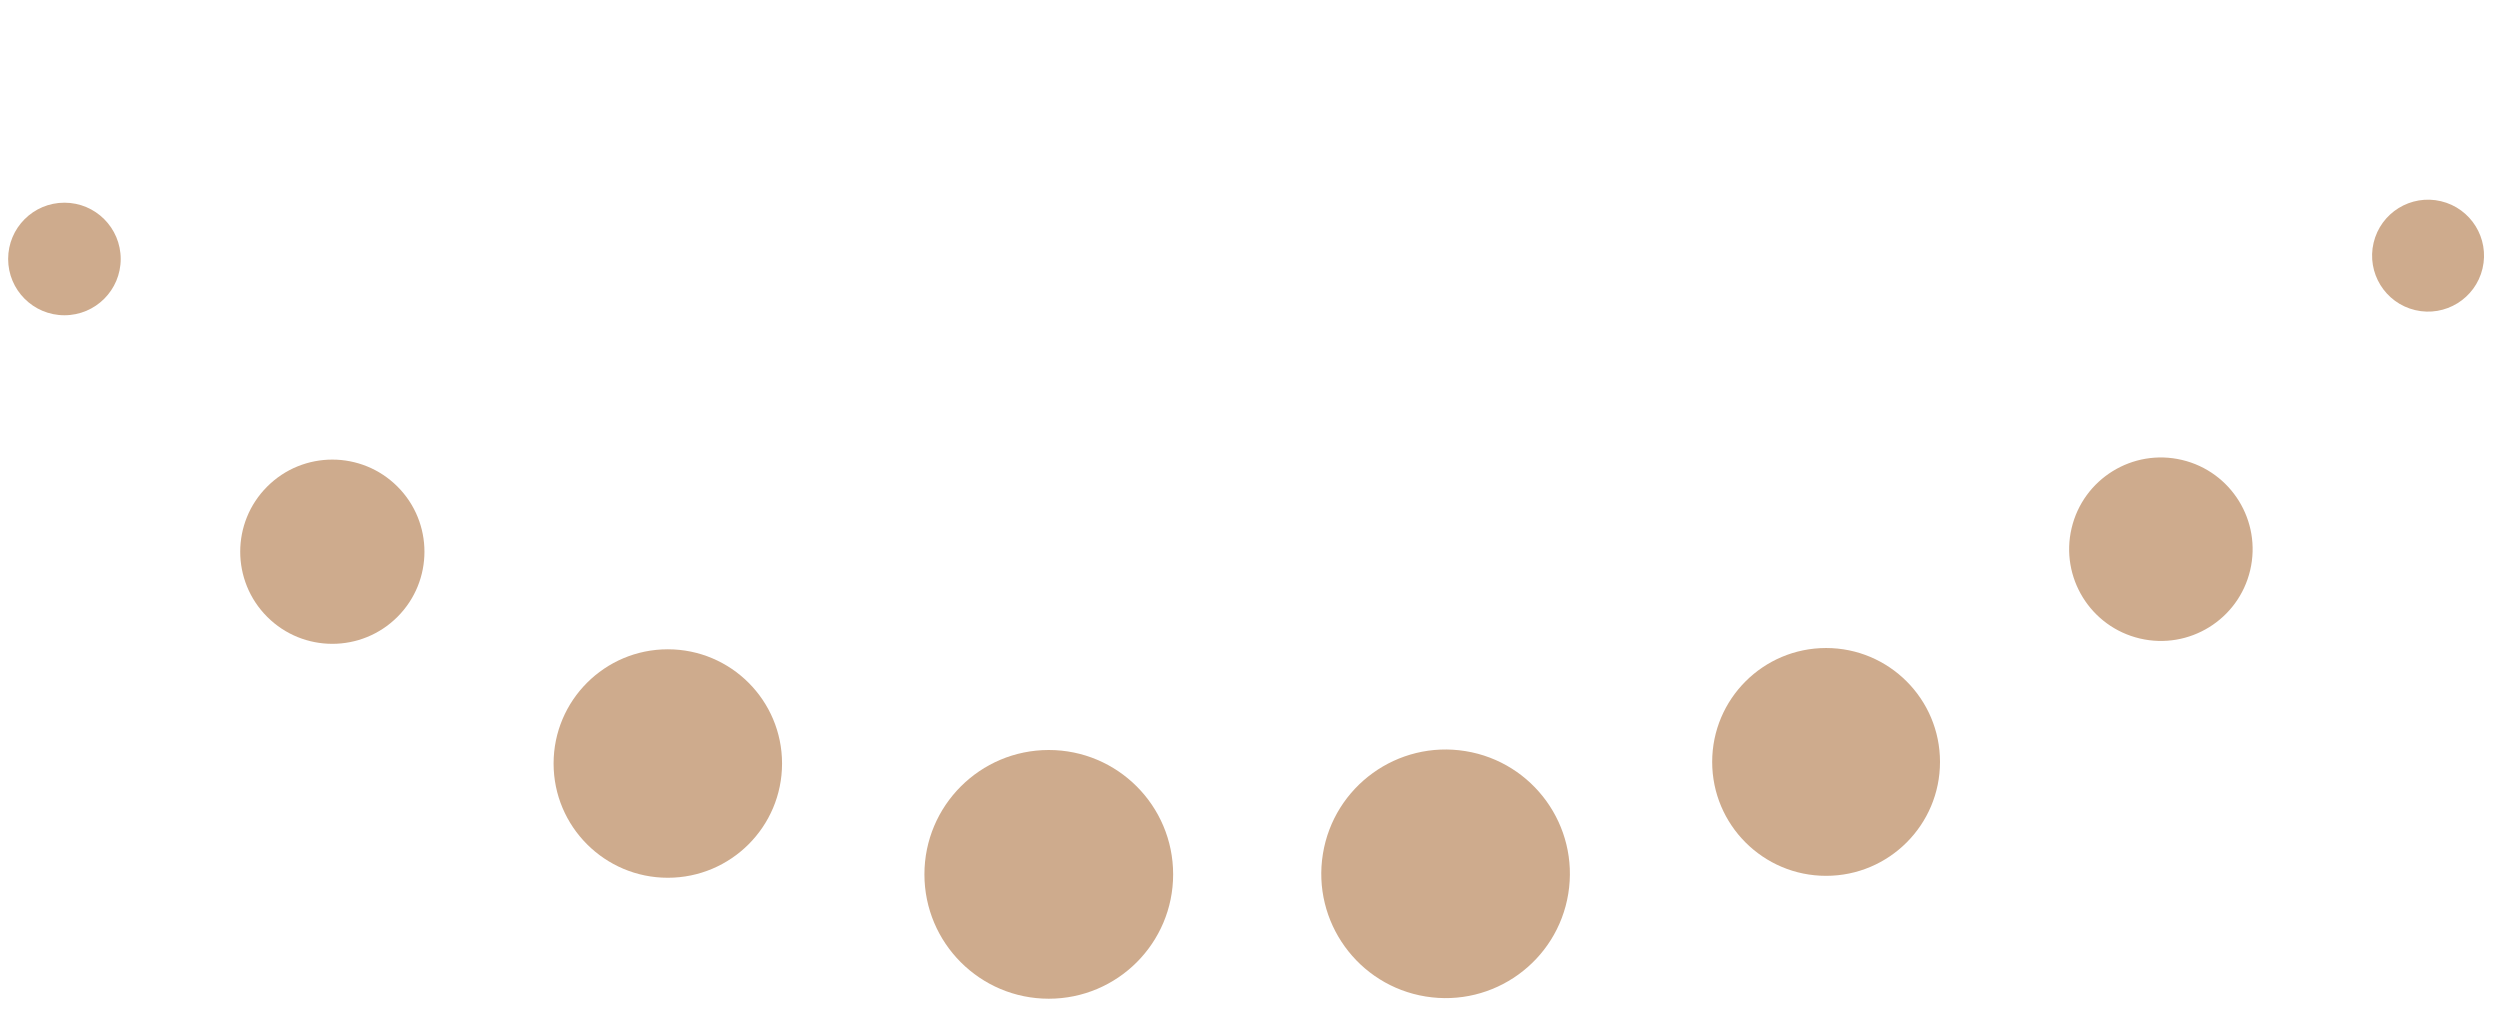 <svg xmlns="http://www.w3.org/2000/svg" id="Capa_1" data-name="Capa 1" viewBox="0 0 390 160"><defs><style>      .cls-1 {        fill: #ceab8d;      }    </style></defs><g id="blau"><circle class="cls-1" cx="378.8" cy="39.89" r="8.73" transform="translate(252.94 399.39) rotate(-76.72)"></circle><circle class="cls-1" cx="337.12" cy="85.68" r="14.31" transform="translate(176.27 394.1) rotate(-76.72)"></circle><circle class="cls-1" cx="284.87" cy="118.86" r="17.77"></circle><circle class="cls-1" cx="225.51" cy="136.31" r="19.39" transform="translate(54.83 337.07) rotate(-80.78)"></circle><circle class="cls-1" cx="163.61" cy="136.4" r="19.4"></circle><circle class="cls-1" cx="104.18" cy="119.11" r="17.82"></circle><circle class="cls-1" cx="51.85" cy="86.07" r="14.37" transform="translate(-45.68 61.87) rotate(-45)"></circle><circle class="cls-1" cx="10.05" cy="40.4" r="8.78"></circle></g></svg>